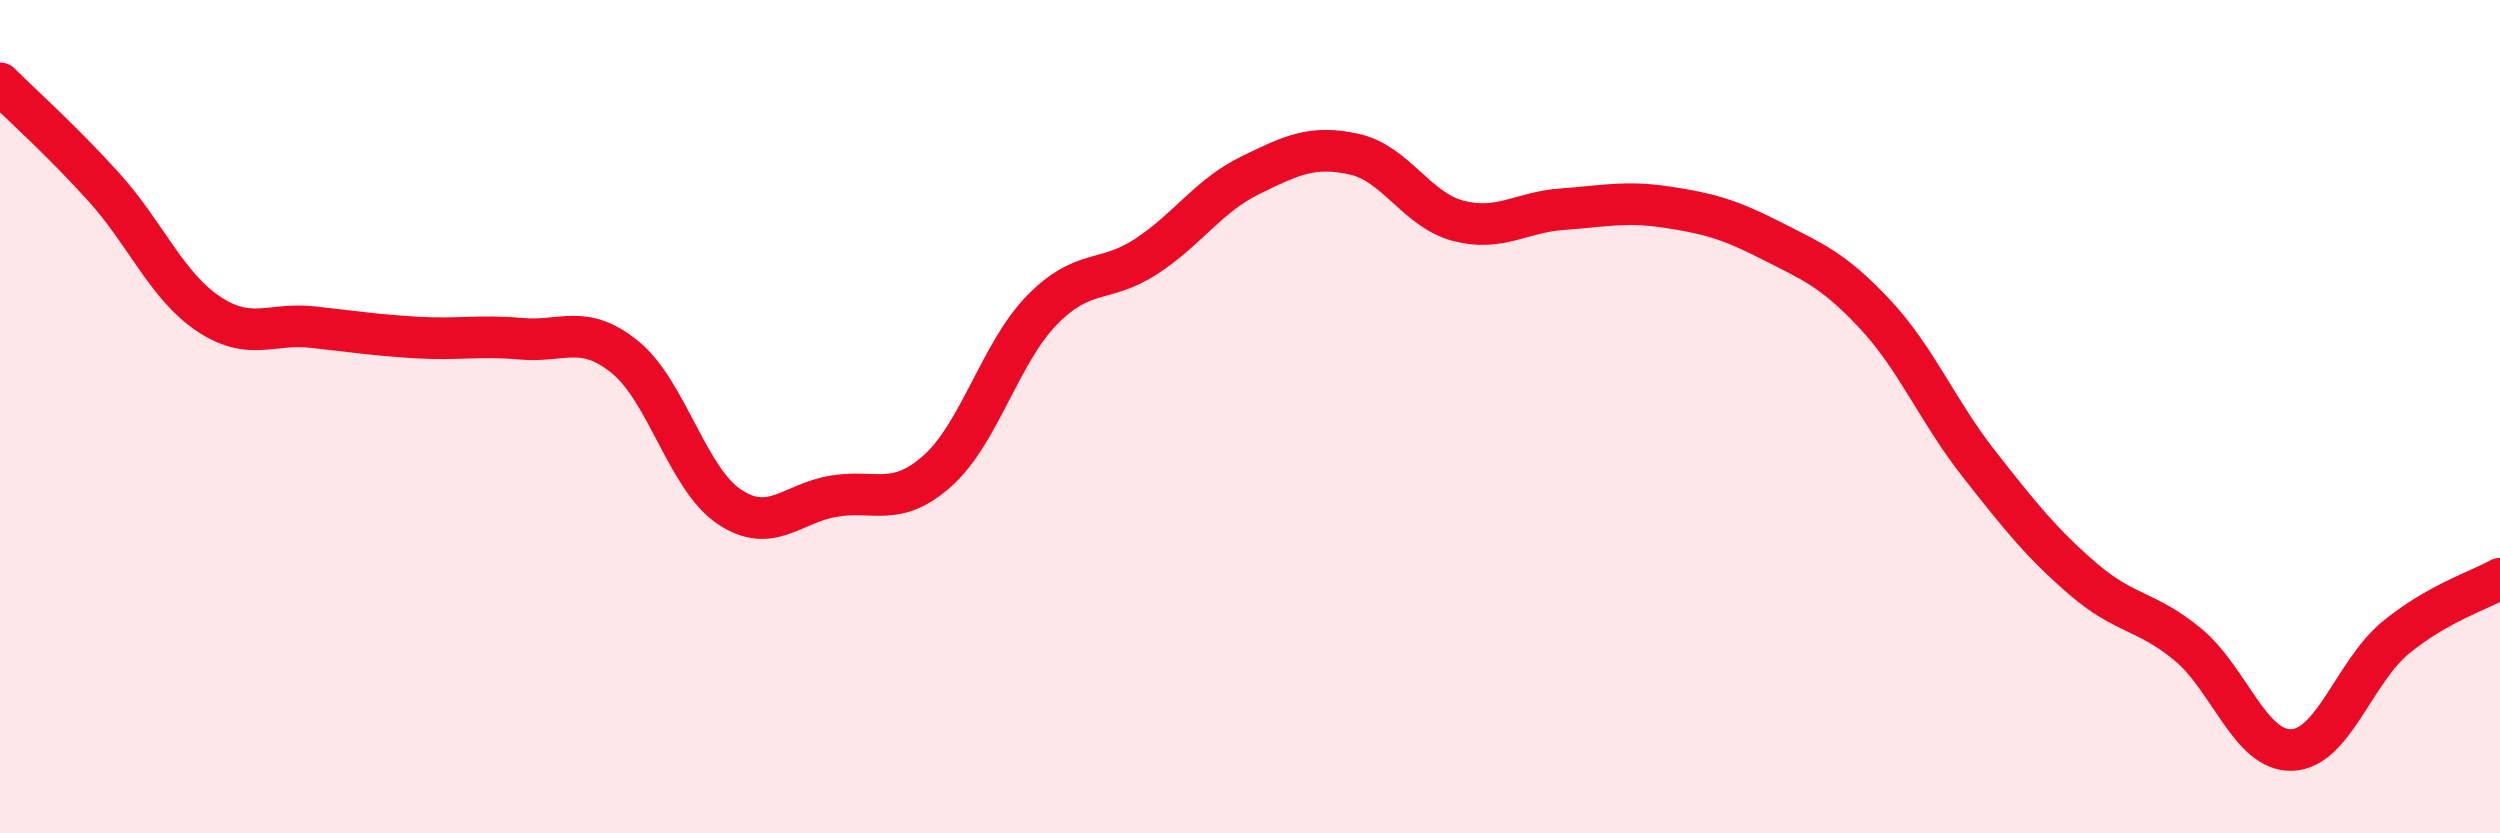 
    <svg width="60" height="20" viewBox="0 0 60 20" xmlns="http://www.w3.org/2000/svg">
      <path
        d="M 0,2 C 0.5,2.5 1.5,3.39 2.5,4.5 C 3.5,5.61 4,6.86 5,7.53 C 6,8.2 6.5,7.74 7.5,7.85 C 8.5,7.96 9,8.04 10,8.1 C 11,8.16 11.5,8.04 12.5,8.13 C 13.5,8.22 14,7.76 15,8.57 C 16,9.38 16.5,11.49 17.5,12.16 C 18.5,12.83 19,12.08 20,11.91 C 21,11.74 21.5,12.19 22.5,11.3 C 23.5,10.41 24,8.48 25,7.45 C 26,6.42 26.5,6.81 27.5,6.16 C 28.5,5.51 29,4.7 30,4.21 C 31,3.72 31.5,3.48 32.5,3.7 C 33.5,3.92 34,5.04 35,5.3 C 36,5.56 36.5,5.09 37.5,5.02 C 38.5,4.95 39,4.82 40,4.97 C 41,5.12 41.5,5.26 42.5,5.77 C 43.5,6.28 44,6.47 45,7.54 C 46,8.61 46.5,9.87 47.5,11.14 C 48.5,12.41 49,13.04 50,13.9 C 51,14.76 51.5,14.64 52.5,15.46 C 53.5,16.28 54,18.03 55,18 C 56,17.97 56.5,16.12 57.5,15.3 C 58.5,14.48 59.5,14.17 60,13.89L60 20L0 20Z"
        fill="#EB0A25"
        opacity="0.1"
        stroke-linecap="round"
        stroke-linejoin="round"
      />
      <path
        d="M 0,2 C 0.5,2.5 1.5,3.39 2.5,4.5 C 3.5,5.61 4,6.86 5,7.53 C 6,8.2 6.5,7.74 7.5,7.85 C 8.5,7.96 9,8.04 10,8.1 C 11,8.16 11.5,8.04 12.5,8.13 C 13.5,8.22 14,7.76 15,8.57 C 16,9.38 16.5,11.49 17.5,12.16 C 18.5,12.83 19,12.08 20,11.91 C 21,11.74 21.5,12.19 22.5,11.3 C 23.5,10.41 24,8.48 25,7.45 C 26,6.42 26.5,6.81 27.5,6.16 C 28.5,5.51 29,4.7 30,4.21 C 31,3.72 31.5,3.48 32.5,3.7 C 33.5,3.92 34,5.04 35,5.3 C 36,5.56 36.5,5.09 37.5,5.02 C 38.5,4.95 39,4.82 40,4.97 C 41,5.12 41.5,5.26 42.5,5.77 C 43.5,6.28 44,6.47 45,7.54 C 46,8.61 46.5,9.87 47.5,11.14 C 48.5,12.41 49,13.04 50,13.9 C 51,14.76 51.5,14.64 52.5,15.46 C 53.5,16.28 54,18.03 55,18 C 56,17.97 56.5,16.12 57.5,15.3 C 58.5,14.48 59.5,14.17 60,13.89"
        stroke="#EB0A25"
        stroke-width="1"
        fill="none"
        stroke-linecap="round"
        stroke-linejoin="round"
      />
    </svg>
  